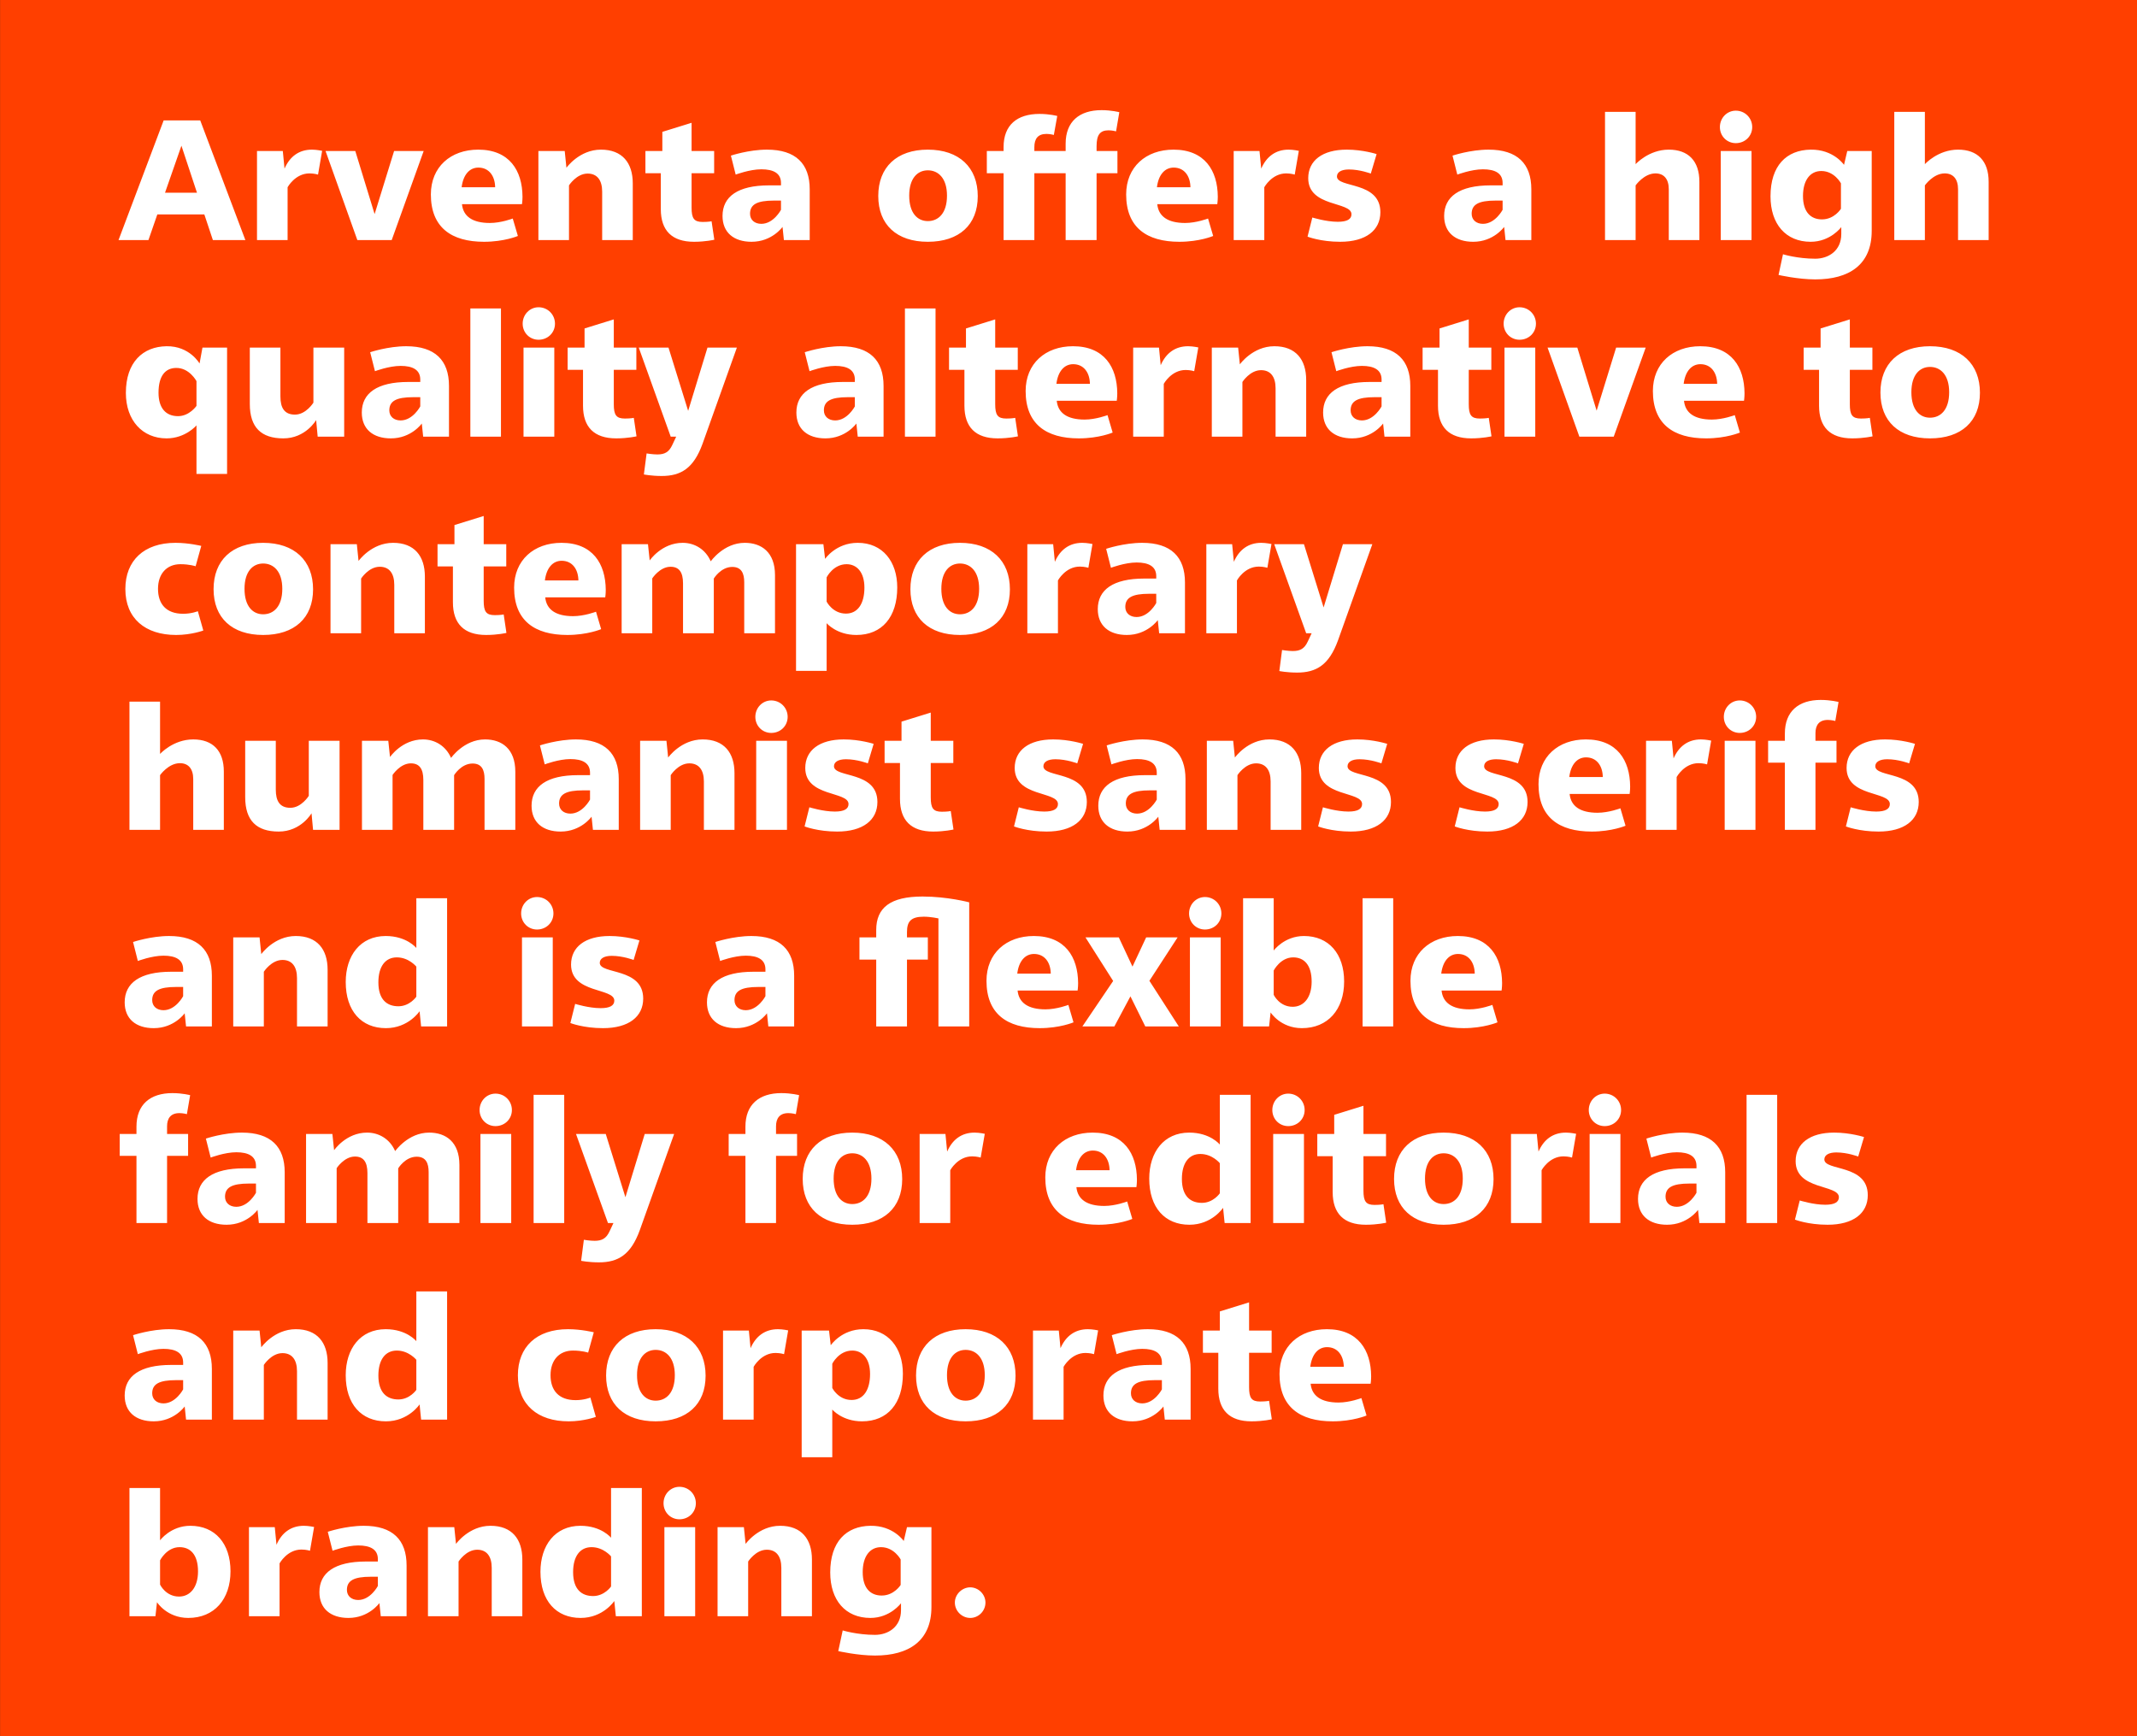 <svg viewBox="0 0 400 325" xmlns="http://www.w3.org/2000/svg" fill-rule="evenodd" clip-rule="evenodd" stroke-linejoin="round" stroke-miterlimit="2"><rect x="0" y="0" width="400" height="325" fill="#333333" stroke="none"/><path fill="#ff3f00" d="M.014 0H400v324.974H.014z"/><g fill="#fff"><path d="M39.848 44.94h6.08l-8.448-22.4h-6.848l-8.448 22.4h5.6l1.664-4.8h8.8l1.6 4.8zm-8.96-8.864l3.072-8.8 2.912 8.8h-5.984zM58.376 28.011c-2.4 0-4.128 1.28-5.12 3.552l-.32-3.296h-4.832v16.672h5.728v-9.888s1.408-2.592 4.096-2.592c.896 0 1.6.224 1.6.224l.768-4.448s-1.024-.224-1.92-.224zM79.304 28.267h-5.536l-3.648 11.808-3.616-11.808h-5.568l5.952 16.672h6.432l5.984-16.672zM89.512 28.011c-5.184 0-8.864 3.264-8.864 8.384 0 6.176 3.84 8.864 9.952 8.864 3.808 0 6.336-1.088 6.336-1.088l-.96-3.264s-2.176.832-4.288.832c-3.264 0-4.992-1.248-5.216-3.52h11.232s.096-.608.096-1.408c-.032-4.864-2.432-8.8-8.288-8.8zm.032 3.36c1.984 0 3.104 1.568 3.136 3.68h-6.272c.288-2.336 1.472-3.68 3.136-3.68zM112.488 28.011c-4.064 0-6.464 3.392-6.464 3.392l-.32-3.136h-4.928v16.672h5.728v-10.24s1.408-2.208 3.488-2.208c1.792 0 2.72 1.248 2.72 3.392v9.056h5.728v-10.624c0-3.808-1.952-6.304-5.952-6.304zM129.448 22.987l-5.472 1.696v3.584h-3.168v4.16h2.88v6.72c0 4 2.08 6.112 6.208 6.112 2.208 0 3.808-.384 3.808-.384l-.512-3.456s-.544.128-1.664.128c-1.632 0-2.08-.672-2.08-2.688v-6.432h4.224v-4.16h-4.224v-5.28zM143.56 28.011c-3.424 0-6.752 1.12-6.752 1.12l.896 3.552s2.624-.992 4.8-.992c2.272 0 3.68.736 3.68 2.56v.448h-2.24c-5.856 0-8.704 2.112-8.704 5.728 0 3.072 2.08 4.832 5.44 4.832 3.84 0 5.792-2.784 5.792-2.784l.256 2.464h4.832v-9.504c0-4.8-2.624-7.424-8-7.424zm2.624 9.536v1.728s-1.376 2.624-3.68 2.624c-1.248 0-2.112-.736-2.112-1.888 0-1.728 1.28-2.464 4.48-2.464h1.312zM173.672 28.011c-5.824 0-9.28 3.296-9.28 8.672 0 5.376 3.456 8.576 9.28 8.576 5.856 0 9.344-3.168 9.344-8.544s-3.488-8.704-9.344-8.704zm0 3.872c1.952 0 3.584 1.472 3.584 4.736 0 3.328-1.632 4.768-3.584 4.768-1.92 0-3.488-1.472-3.488-4.768 0-3.264 1.568-4.736 3.488-4.736zM205.256 27.371c0-2.08.608-2.976 2.24-2.976.704 0 1.408.192 1.408.192l.608-3.584s-1.44-.384-3.328-.384c-4.16 0-6.72 2.144-6.72 6.272v1.376h-5.856v-.704c0-1.568.64-2.496 2.272-2.496.704 0 1.376.192 1.376.192l.64-3.552s-1.44-.384-3.328-.384c-4.192 0-6.72 2.08-6.72 6.208v.736h-3.136v4.16h3.136v12.512h5.76v-12.512h5.856v12.512h5.792v-12.512h3.904v-4.16h-3.904v-.896zM219.656 28.011c-5.184 0-8.864 3.264-8.864 8.384 0 6.176 3.84 8.864 9.952 8.864 3.808 0 6.336-1.088 6.336-1.088l-.96-3.264s-2.176.832-4.288.832c-3.264 0-4.992-1.248-5.216-3.52h11.232s.096-.608.096-1.408c-.032-4.864-2.432-8.8-8.288-8.8zm.032 3.36c1.984 0 3.104 1.568 3.136 3.68h-6.272c.288-2.336 1.472-3.68 3.136-3.68zM241.192 28.011c-2.4 0-4.128 1.28-5.12 3.552l-.32-3.296h-4.832v16.672h5.728v-9.888s1.408-2.592 4.096-2.592c.896 0 1.6.224 1.6.224l.768-4.448s-1.024-.224-1.92-.224zM252.072 28.011c-4.544 0-7.2 2.048-7.2 5.344 0 5.472 8.096 4.32 8.096 6.752 0 .928-.832 1.408-2.56 1.408-2.208 0-4.768-.8-4.768-.8l-.896 3.584s2.432.96 6.112.96c4.8 0 7.52-2.144 7.52-5.536 0-5.856-8.128-4.48-8.128-6.688 0-.8.8-1.312 2.24-1.312 2.08 0 4.096.768 4.096.768l1.088-3.648s-2.528-.832-5.6-.832zM278.632 28.011c-3.424 0-6.752 1.12-6.752 1.12l.896 3.552s2.624-.992 4.8-.992c2.272 0 3.68.736 3.68 2.56v.448h-2.24c-5.856 0-8.704 2.112-8.704 5.728 0 3.072 2.08 4.832 5.44 4.832 3.84 0 5.792-2.784 5.792-2.784l.256 2.464h4.832v-9.504c0-4.8-2.624-7.424-8-7.424zm2.624 9.536v1.728s-1.376 2.624-3.68 2.624c-1.248 0-2.112-.736-2.112-1.888 0-1.728 1.28-2.464 4.48-2.464h1.312zM306.152 20.939h-5.728v24h5.728v-10.24s1.568-2.24 3.712-2.24c1.568 0 2.496 1.024 2.496 2.976v9.504h5.728v-10.912c0-3.872-2.048-6.016-5.728-6.016-3.776 0-6.208 2.72-6.208 2.72v-9.792zM324.904 20.715c-1.664 0-2.976 1.376-2.976 3.072 0 1.696 1.312 3.008 2.976 3.008 1.728 0 3.072-1.312 3.072-3.008s-1.344-3.072-3.072-3.072zm2.944 7.552h-5.76v16.672h5.76v-16.672zM338.92 28.011c-4.544.064-7.52 3.008-7.52 8.736 0 5.184 2.848 8.512 7.52 8.512 3.712 0 5.728-2.752 5.728-2.752v1.312c0 3.136-2.432 4.608-4.864 4.608-3.36 0-6.048-.832-6.048-.832l-.832 3.872s3.616.832 6.88.832c6.304 0 10.56-2.72 10.56-9.088v-14.944h-4.576l-.608 2.592s-1.952-2.912-6.24-2.848zm1.984 4c2.464 0 3.68 2.304 3.68 2.304v4.768s-1.216 1.984-3.552 1.984c-2.08 0-3.552-1.344-3.552-4.384 0-2.944 1.344-4.672 3.424-4.672zM360.296 20.939h-5.728v24h5.728v-10.24s1.568-2.24 3.712-2.24c1.568 0 2.496 1.024 2.496 2.976v9.504h5.728v-10.912c0-3.872-2.048-6.016-5.728-6.016-3.776 0-6.208 2.72-6.208 2.72v-9.792zM31.176 64.811c-4.448.064-7.616 3.008-7.616 8.736 0 5.184 3.136 8.512 7.616 8.512 3.552 0 5.6-2.432 5.6-2.432v9.088h5.728v-23.648h-4.608l-.544 2.976s-1.856-3.296-6.176-3.232zm1.76 4.064c2.496-.064 3.84 2.464 3.84 2.464v4.64s-1.312 1.92-3.456 1.92c-2.304 0-3.648-1.536-3.648-4.384 0-3.168 1.28-4.608 3.264-4.64zM64.424 65.067h-5.76v10.304s-1.376 2.24-3.456 2.24c-1.984 0-2.72-1.28-2.72-3.392v-9.152h-5.728v10.56c0 4.384 2.144 6.432 6.272 6.432 4.192 0 6.144-3.424 6.144-3.424l.288 3.104h4.96v-16.672zM76.04 64.811c-3.424 0-6.752 1.12-6.752 1.12l.896 3.552s2.624-.992 4.8-.992c2.272 0 3.68.736 3.68 2.56v.448h-2.24c-5.856 0-8.704 2.112-8.704 5.728 0 3.072 2.08 4.832 5.44 4.832 3.84 0 5.792-2.784 5.792-2.784l.256 2.464h4.832v-9.504c0-4.8-2.624-7.424-8-7.424zm2.624 9.536v1.728s-1.376 2.624-3.68 2.624c-1.248 0-2.112-.736-2.112-1.888 0-1.728 1.28-2.464 4.48-2.464h1.312z" fill-rule="nonzero"/><path d="M88.04 57.739h5.728v24h-5.728z"/><path d="M100.808 57.516c-1.664 0-2.976 1.376-2.976 3.072 0 1.696 1.312 3.008 2.976 3.008 1.728 0 3.072-1.312 3.072-3.008s-1.344-3.072-3.072-3.072zm2.944 7.552h-5.76v16.672h5.76v-16.672zM114.888 59.787l-5.472 1.696v3.584h-3.168v4.16h2.88v6.72c0 4 2.08 6.112 6.208 6.112 2.208 0 3.808-.384 3.808-.384l-.512-3.456s-.544.128-1.664.128c-1.632 0-2.08-.672-2.08-2.688v-6.432h4.224v-4.16h-4.224v-5.28zM137.928 65.067h-5.504l-3.616 11.84-3.68-11.84h-5.568l5.984 16.672h1.024l-.736 1.568c-.608 1.312-1.408 1.76-2.784 1.76-.864 0-2.016-.192-2.016-.192l-.512 3.936s1.408.288 3.328.288c3.616 0 5.984-1.44 7.648-6.016l6.432-18.016zM157.384 64.811c-3.424 0-6.752 1.12-6.752 1.12l.896 3.552s2.624-.992 4.8-.992c2.272 0 3.68.736 3.68 2.56v.448h-2.24c-5.856 0-8.704 2.112-8.704 5.728 0 3.072 2.08 4.832 5.44 4.832 3.84 0 5.792-2.784 5.792-2.784l.256 2.464h4.832v-9.504c0-4.8-2.624-7.424-8-7.424zm2.624 9.536v1.728s-1.376 2.624-3.68 2.624c-1.248 0-2.112-.736-2.112-1.888 0-1.728 1.28-2.464 4.48-2.464h1.312z" fill-rule="nonzero"/><path d="M169.384 57.739h5.728v24h-5.728z"/><path d="M186.28 59.787l-5.472 1.696v3.584h-3.168v4.16h2.88v6.72c0 4 2.08 6.112 6.208 6.112 2.208 0 3.808-.384 3.808-.384l-.512-3.456s-.544.128-1.664.128c-1.632 0-2.08-.672-2.08-2.688v-6.432h4.224v-4.16h-4.224v-5.28zM200.84 64.811c-5.184 0-8.864 3.264-8.864 8.384 0 6.176 3.84 8.864 9.952 8.864 3.808 0 6.336-1.088 6.336-1.088l-.96-3.264s-2.176.832-4.288.832c-3.264 0-4.992-1.248-5.216-3.52h11.232s.096-.608.096-1.408c-.032-4.864-2.432-8.8-8.288-8.8zm.032 3.36c1.984 0 3.104 1.568 3.136 3.68h-6.272c.288-2.336 1.472-3.68 3.136-3.68zM222.376 64.811c-2.4 0-4.128 1.28-5.12 3.552l-.32-3.296h-4.832v16.672h5.728v-9.888s1.408-2.592 4.096-2.592c.896 0 1.6.224 1.6.224l.768-4.448s-1.024-.224-1.92-.224zM238.536 64.811c-4.064 0-6.464 3.392-6.464 3.392l-.32-3.136h-4.928v16.672h5.728v-10.24s1.408-2.208 3.488-2.208c1.792 0 2.72 1.248 2.72 3.392v9.056h5.728v-10.624c0-3.808-1.952-6.304-5.952-6.304zM255.976 64.811c-3.424 0-6.752 1.12-6.752 1.12l.896 3.552s2.624-.992 4.8-.992c2.272 0 3.68.736 3.68 2.56v.448h-2.24c-5.856 0-8.704 2.112-8.704 5.728 0 3.072 2.08 4.832 5.44 4.832 3.84 0 5.792-2.784 5.792-2.784l.256 2.464h4.832v-9.504c0-4.8-2.624-7.424-8-7.424zm2.624 9.536v1.728s-1.376 2.624-3.68 2.624c-1.248 0-2.112-.736-2.112-1.888 0-1.728 1.28-2.464 4.48-2.464h1.312zM274.92 59.787l-5.472 1.696v3.584h-3.168v4.16h2.88v6.72c0 4 2.08 6.112 6.208 6.112 2.208 0 3.808-.384 3.808-.384l-.512-3.456s-.544.128-1.664.128c-1.632 0-2.08-.672-2.08-2.688v-6.432h4.224v-4.16h-4.224v-5.28zM284.424 57.516c-1.664 0-2.976 1.376-2.976 3.072 0 1.696 1.312 3.008 2.976 3.008 1.728 0 3.072-1.312 3.072-3.008s-1.344-3.072-3.072-3.072zm2.944 7.552h-5.76v16.672h5.76v-16.672zM308.04 65.067h-5.536l-3.648 11.808-3.616-11.808h-5.568l5.952 16.672h6.432l5.984-16.672zM318.248 64.811c-5.184 0-8.864 3.264-8.864 8.384 0 6.176 3.84 8.864 9.952 8.864 3.808 0 6.336-1.088 6.336-1.088l-.96-3.264s-2.176.832-4.288.832c-3.264 0-4.992-1.248-5.216-3.52h11.232s.096-.608.096-1.408c-.032-4.864-2.432-8.8-8.288-8.8zm.032 3.36c1.984 0 3.104 1.568 3.136 3.68h-6.272c.288-2.336 1.472-3.68 3.136-3.68zM346.248 59.787l-5.472 1.696v3.584h-3.168v4.16h2.88v6.72c0 4 2.08 6.112 6.208 6.112 2.208 0 3.808-.384 3.808-.384l-.512-3.456s-.544.128-1.664.128c-1.632 0-2.08-.672-2.08-2.688v-6.432h4.224v-4.16h-4.224v-5.28zM361.256 64.811c-5.824 0-9.28 3.296-9.28 8.672 0 5.376 3.456 8.576 9.28 8.576 5.856 0 9.344-3.168 9.344-8.544s-3.488-8.704-9.344-8.704zm0 3.872c1.952 0 3.584 1.472 3.584 4.736 0 3.328-1.632 4.768-3.584 4.768-1.92 0-3.488-1.472-3.488-4.768 0-3.264 1.568-4.736 3.488-4.736zM32.84 101.611c-5.888 0-9.376 3.328-9.376 8.64 0 5.504 3.712 8.608 9.504 8.608 2.848 0 5.088-.832 5.088-.832l-1.024-3.616s-1.152.48-2.752.48c-3.2 0-4.704-1.856-4.704-4.672 0-2.848 1.664-4.608 4.192-4.608 1.728 0 2.848.384 2.848.384l1.056-3.808s-2.336-.576-4.832-.576zM49.256 101.611c-5.824 0-9.28 3.296-9.28 8.672 0 5.376 3.456 8.576 9.28 8.576 5.856 0 9.344-3.168 9.344-8.544s-3.488-8.704-9.344-8.704zm0 3.872c1.952 0 3.584 1.472 3.584 4.736 0 3.328-1.632 4.768-3.584 4.768-1.92 0-3.488-1.472-3.488-4.768 0-3.264 1.568-4.736 3.488-4.736zM73.576 101.611c-4.064 0-6.464 3.392-6.464 3.392l-.32-3.136h-4.928v16.672h5.728v-10.24s1.408-2.208 3.488-2.208c1.792 0 2.72 1.248 2.72 3.392v9.056h5.728v-10.624c0-3.808-1.952-6.304-5.952-6.304zM90.536 96.587l-5.472 1.696v3.584h-3.168v4.16h2.88v6.72c0 4 2.08 6.112 6.208 6.112 2.208 0 3.808-.384 3.808-.384l-.512-3.456s-.544.128-1.664.128c-1.632 0-2.08-.672-2.08-2.688v-6.432h4.224v-4.16h-4.224v-5.28zM105.096 101.611c-5.184 0-8.864 3.264-8.864 8.384 0 6.176 3.84 8.864 9.952 8.864 3.808 0 6.336-1.088 6.336-1.088l-.96-3.264s-2.176.832-4.288.832c-3.264 0-4.992-1.248-5.216-3.52h11.232s.096-.608.096-1.408c-.032-4.864-2.432-8.8-8.288-8.8zm.032 3.36c1.984 0 3.104 1.568 3.136 3.68h-6.272c.288-2.336 1.472-3.68 3.136-3.68zM139.4 101.611c-3.968 0-6.368 3.488-6.368 3.456-.96-2.208-2.976-3.456-5.248-3.456-3.936 0-6.176 3.296-6.176 3.296l-.32-3.04h-4.928v16.672h5.728v-10.272s1.408-2.176 3.424-2.176c1.6 0 2.336 1.024 2.336 3.104v9.344h5.76v-10.24s1.312-2.176 3.456-2.176c1.728 0 2.24 1.216 2.24 2.88v9.536h5.76v-10.88c0-4.288-2.528-6.048-5.664-6.048zM160.552 101.611c-4.096 0-6.112 3.008-6.112 3.008l-.32-2.752h-5.12v23.712h5.728v-8.928s1.856 2.208 5.568 2.208c4.8 0 7.648-3.36 7.648-8.896 0-4.864-2.752-8.352-7.392-8.352zm-2.08 4c1.856 0 3.328 1.44 3.328 4.384 0 3.008-1.248 4.864-3.456 4.864-2.496 0-3.616-2.24-3.616-2.24v-4.544s1.216-2.464 3.744-2.464zM179.688 101.611c-5.824 0-9.28 3.296-9.28 8.672 0 5.376 3.456 8.576 9.28 8.576 5.856 0 9.344-3.168 9.344-8.544s-3.488-8.704-9.344-8.704zm0 3.872c1.952 0 3.584 1.472 3.584 4.736 0 3.328-1.632 4.768-3.584 4.768-1.92 0-3.488-1.472-3.488-4.768 0-3.264 1.568-4.736 3.488-4.736zM202.568 101.611c-2.4 0-4.128 1.28-5.12 3.552l-.32-3.296h-4.832v16.672h5.728v-9.888s1.408-2.592 4.096-2.592c.896 0 1.6.224 1.6.224l.768-4.448s-1.024-.224-1.92-.224zM213.8 101.611c-3.424 0-6.752 1.12-6.752 1.12l.896 3.552s2.624-.992 4.8-.992c2.272 0 3.68.736 3.68 2.56v.448h-2.24c-5.856 0-8.704 2.112-8.704 5.728 0 3.072 2.08 4.832 5.44 4.832 3.84 0 5.792-2.784 5.792-2.784l.256 2.464h4.832v-9.504c0-4.8-2.624-7.424-8-7.424zm2.624 9.536v1.728s-1.376 2.624-3.68 2.624c-1.248 0-2.112-.736-2.112-1.888 0-1.728 1.28-2.464 4.48-2.464h1.312zM236.072 101.611c-2.4 0-4.128 1.28-5.12 3.552l-.32-3.296h-4.832v16.672h5.728v-9.888s1.408-2.592 4.096-2.592c.896 0 1.6.224 1.6.224l.768-4.448s-1.024-.224-1.92-.224zM256.872 101.867h-5.504l-3.616 11.84-3.68-11.84h-5.568l5.984 16.672h1.024l-.736 1.568c-.608 1.312-1.408 1.76-2.784 1.76-.864 0-2.016-.192-2.016-.192l-.512 3.936s1.408.288 3.328.288c3.616 0 5.984-1.44 7.648-6.016l6.432-18.016zM29.96 131.339h-5.728v24h5.728v-10.24s1.568-2.24 3.712-2.24c1.568 0 2.496 1.024 2.496 2.976v9.504h5.728v-10.912c0-3.872-2.048-6.016-5.728-6.016-3.776 0-6.208 2.72-6.208 2.72v-9.792zM63.56 138.667h-5.76v10.304s-1.376 2.24-3.456 2.24c-1.984 0-2.72-1.28-2.72-3.392v-9.152h-5.728v10.56c0 4.384 2.144 6.432 6.272 6.432 4.192 0 6.144-3.424 6.144-3.424l.288 3.104h4.96v-16.672zM90.792 138.411c-3.968 0-6.368 3.488-6.368 3.456-.96-2.208-2.976-3.456-5.248-3.456-3.936 0-6.176 3.296-6.176 3.296l-.32-3.04h-4.928v16.672h5.728v-10.272s1.408-2.176 3.424-2.176c1.6 0 2.336 1.024 2.336 3.104v9.344h5.76v-10.24s1.312-2.176 3.456-2.176c1.728 0 2.24 1.216 2.24 2.88v9.536h5.76v-10.88c0-4.288-2.528-6.048-5.664-6.048zM107.816 138.411c-3.424 0-6.752 1.12-6.752 1.12l.896 3.552s2.624-.992 4.8-.992c2.272 0 3.68.736 3.68 2.56v.448h-2.24c-5.856 0-8.704 2.112-8.704 5.728 0 3.072 2.08 4.832 5.44 4.832 3.84 0 5.792-2.784 5.792-2.784l.256 2.464h4.832v-9.504c0-4.8-2.624-7.424-8-7.424zm2.624 9.536v1.728s-1.376 2.624-3.68 2.624c-1.248 0-2.112-.736-2.112-1.888 0-1.728 1.28-2.464 4.48-2.464h1.312zM131.528 138.411c-4.064 0-6.464 3.392-6.464 3.392l-.32-3.136h-4.928v16.672h5.728v-10.24s1.408-2.208 3.488-2.208c1.792 0 2.72 1.248 2.72 3.392v9.056h5.728v-10.624c0-3.808-1.952-6.304-5.952-6.304zM144.36 131.115c-1.664 0-2.976 1.376-2.976 3.072 0 1.696 1.312 3.008 2.976 3.008 1.728 0 3.072-1.312 3.072-3.008s-1.344-3.072-3.072-3.072zm2.944 7.552h-5.76v16.672h5.76v-16.672zM157.928 138.411c-4.544 0-7.2 2.048-7.2 5.344 0 5.472 8.096 4.32 8.096 6.752 0 .928-.832 1.408-2.56 1.408-2.208 0-4.768-.8-4.768-.8l-.896 3.584s2.432.96 6.112.96c4.8 0 7.52-2.144 7.52-5.536 0-5.856-8.128-4.48-8.128-6.688 0-.8.8-1.312 2.24-1.312 2.08 0 4.096.768 4.096.768l1.088-3.648s-2.528-.832-5.6-.832zM174.216 133.387l-5.472 1.696v3.584h-3.168v4.16h2.88v6.72c0 4 2.08 6.112 6.208 6.112 2.208 0 3.808-.384 3.808-.384l-.512-3.456s-.544.128-1.664.128c-1.632 0-2.08-.672-2.08-2.688v-6.432h4.224v-4.16h-4.224v-5.28zM197.128 138.411c-4.544 0-7.2 2.048-7.2 5.344 0 5.472 8.096 4.32 8.096 6.752 0 .928-.832 1.408-2.56 1.408-2.208 0-4.768-.8-4.768-.8l-.896 3.584s2.432.96 6.112.96c4.8 0 7.52-2.144 7.52-5.536 0-5.856-8.128-4.48-8.128-6.688 0-.8.8-1.312 2.24-1.312 2.08 0 4.096.768 4.096.768l1.088-3.648s-2.528-.832-5.6-.832zM213.896 138.411c-3.424 0-6.752 1.12-6.752 1.12l.896 3.552s2.624-.992 4.8-.992c2.272 0 3.68.736 3.68 2.56v.448h-2.24c-5.856 0-8.704 2.112-8.704 5.728 0 3.072 2.08 4.832 5.44 4.832 3.84 0 5.792-2.784 5.792-2.784l.256 2.464h4.832v-9.504c0-4.8-2.624-7.424-8-7.424zm2.624 9.536v1.728s-1.376 2.624-3.68 2.624c-1.248 0-2.112-.736-2.112-1.888 0-1.728 1.28-2.464 4.48-2.464h1.312zM237.608 138.411c-4.064 0-6.464 3.392-6.464 3.392l-.32-3.136h-4.928v16.672h5.728v-10.24s1.408-2.208 3.488-2.208c1.792 0 2.72 1.248 2.72 3.392v9.056h5.728v-10.624c0-3.808-1.952-6.304-5.952-6.304zM254.056 138.411c-4.544 0-7.2 2.048-7.2 5.344 0 5.472 8.096 4.32 8.096 6.752 0 .928-.832 1.408-2.56 1.408-2.208 0-4.768-.8-4.768-.8l-.896 3.584s2.432.96 6.112.96c4.8 0 7.52-2.144 7.52-5.536 0-5.856-8.128-4.48-8.128-6.688 0-.8.8-1.312 2.24-1.312 2.08 0 4.096.768 4.096.768l1.088-3.648s-2.528-.832-5.6-.832zM279.624 138.411c-4.544 0-7.2 2.048-7.2 5.344 0 5.472 8.096 4.32 8.096 6.752 0 .928-.832 1.408-2.56 1.408-2.208 0-4.768-.8-4.768-.8l-.896 3.584s2.432.96 6.112.96c4.8 0 7.52-2.144 7.52-5.536 0-5.856-8.128-4.48-8.128-6.688 0-.8.8-1.312 2.24-1.312 2.08 0 4.096.768 4.096.768l1.088-3.648s-2.528-.832-5.6-.832zM296.84 138.411c-5.184 0-8.864 3.264-8.864 8.384 0 6.176 3.84 8.864 9.952 8.864 3.808 0 6.336-1.088 6.336-1.088l-.96-3.264s-2.176.832-4.288.832c-3.264 0-4.992-1.248-5.216-3.52h11.232s.096-.608.096-1.408c-.032-4.864-2.432-8.8-8.288-8.8zm.032 3.36c1.984 0 3.104 1.568 3.136 3.68h-6.272c.288-2.336 1.472-3.68 3.136-3.68zM318.376 138.411c-2.4 0-4.128 1.28-5.12 3.552l-.32-3.296h-4.832v16.672h5.728v-9.888s1.408-2.592 4.096-2.592c.896 0 1.6.224 1.6.224l.768-4.448s-1.024-.224-1.92-.224zM325.64 131.115c-1.664 0-2.976 1.376-2.976 3.072 0 1.696 1.312 3.008 2.976 3.008 1.728 0 3.072-1.312 3.072-3.008s-1.344-3.072-3.072-3.072zm2.944 7.552h-5.76v16.672h5.76v-16.672zM340.808 131.019c-4.16 0-6.72 2.144-6.72 6.272v1.376h-3.136v4.096h3.136v12.576h5.728v-12.576h3.936v-4.096h-3.936v-1.44c0-1.472.672-2.464 2.304-2.464.704 0 1.408.192 1.408.192l.608-3.552s-1.44-.384-3.328-.384zM352.84 138.411c-4.544 0-7.2 2.048-7.2 5.344 0 5.472 8.096 4.32 8.096 6.752 0 .928-.832 1.408-2.56 1.408-2.208 0-4.768-.8-4.768-.8l-.896 3.584s2.432.96 6.112.96c4.8 0 7.52-2.144 7.52-5.536 0-5.856-8.128-4.48-8.128-6.688 0-.8.8-1.312 2.24-1.312 2.08 0 4.096.768 4.096.768l1.088-3.648s-2.528-.832-5.6-.832zM31.656 175.211c-3.424 0-6.752 1.12-6.752 1.12l.896 3.552s2.624-.992 4.8-.992c2.272 0 3.68.736 3.68 2.56v.448h-2.24c-5.856 0-8.704 2.112-8.704 5.728 0 3.072 2.08 4.832 5.44 4.832 3.84 0 5.792-2.784 5.792-2.784l.256 2.464h4.832v-9.504c0-4.8-2.624-7.424-8-7.424zm2.624 9.536v1.728s-1.376 2.624-3.68 2.624c-1.248 0-2.112-.736-2.112-1.888 0-1.728 1.28-2.464 4.48-2.464h1.312zM55.368 175.211c-4.064 0-6.464 3.392-6.464 3.392l-.32-3.136h-4.928v16.672h5.728v-10.24s1.408-2.208 3.488-2.208c1.792 0 2.72 1.248 2.72 3.392v9.056h5.728v-10.624c0-3.808-1.952-6.304-5.952-6.304zM83.688 168.139h-5.76v9.312s-1.792-2.24-5.728-2.24c-4.768 0-7.488 3.68-7.488 8.608 0 5.44 2.944 8.64 7.52 8.64 4.224 0 6.304-3.168 6.304-3.168l.288 2.848h4.864v-24zm-9.408 11.072c2.24 0 3.648 1.728 3.648 1.728v5.632s-1.216 1.792-3.36 1.792c-2.08 0-3.744-1.184-3.744-4.48 0-2.944 1.28-4.672 3.456-4.672zM100.52 167.915c-1.664 0-2.976 1.376-2.976 3.072 0 1.696 1.312 3.008 2.976 3.008 1.728 0 3.072-1.312 3.072-3.008s-1.344-3.072-3.072-3.072zm2.944 7.552h-5.76v16.672h5.76v-16.672zM114.088 175.211c-4.544 0-7.2 2.048-7.2 5.344 0 5.472 8.096 4.32 8.096 6.752 0 .928-.832 1.408-2.56 1.408-2.208 0-4.768-.8-4.768-.8l-.896 3.584s2.432.96 6.112.96c4.8 0 7.52-2.144 7.52-5.536 0-5.856-8.128-4.48-8.128-6.688 0-.8.8-1.312 2.24-1.312 2.08 0 4.096.768 4.096.768l1.088-3.648s-2.528-.832-5.6-.832zM140.648 175.211c-3.424 0-6.752 1.12-6.752 1.12l.896 3.552s2.624-.992 4.8-.992c2.272 0 3.68.736 3.68 2.56v.448h-2.24c-5.856 0-8.704 2.112-8.704 5.728 0 3.072 2.08 4.832 5.44 4.832 3.84 0 5.792-2.784 5.792-2.784l.256 2.464h4.832v-9.504c0-4.8-2.624-7.424-8-7.424zm2.624 9.536v1.728s-1.376 2.624-3.68 2.624c-1.248 0-2.112-.736-2.112-1.888 0-1.728 1.28-2.464 4.48-2.464h1.312zM172.68 167.819c-6.016 0-8.672 2.08-8.672 6.272v1.376h-3.136v4.16h3.136v12.512h5.76v-12.512h3.904v-4.16h-3.904v-.992c0-1.984.736-2.88 3.136-2.88 1.344 0 2.752.32 2.752.32v20.224h5.76v-23.232s-4.064-1.088-8.736-1.088zM193.512 175.211c-5.184 0-8.864 3.264-8.864 8.384 0 6.176 3.84 8.864 9.952 8.864 3.808 0 6.336-1.088 6.336-1.088l-.96-3.264s-2.176.832-4.288.832c-3.264 0-4.992-1.248-5.216-3.52h11.232s.096-.608.096-1.408c-.032-4.864-2.432-8.8-8.288-8.8zm.032 3.36c1.984 0 3.104 1.568 3.136 3.68h-6.272c.288-2.336 1.472-3.68 3.136-3.68zM220.424 175.467h-5.888l-2.56 5.472-2.56-5.472h-6.24l5.184 8.16-5.76 8.512h5.984l3.008-5.632 2.784 5.632h6.272l-5.504-8.544 5.28-8.128zM225.544 167.915c-1.664 0-2.976 1.376-2.976 3.072 0 1.696 1.312 3.008 2.976 3.008 1.728 0 3.072-1.312 3.072-3.008s-1.344-3.072-3.072-3.072zm2.944 7.552h-5.76v16.672h5.76v-16.672zM238.408 168.139h-5.728v24h4.864l.288-2.624s1.856 2.944 5.856 2.944c4.864 0 7.904-3.488 7.904-8.736 0-5.184-2.88-8.512-7.52-8.512-3.68 0-5.664 2.72-5.664 2.72v-9.792zm3.648 11.072c1.984 0 3.456 1.344 3.456 4.544 0 2.976-1.472 4.704-3.552 4.704-2.496 0-3.552-2.24-3.552-2.24v-4.544s1.248-2.464 3.648-2.464z" fill-rule="nonzero"/><path d="M255.048 168.139h5.728v24h-5.728z"/><path d="M272.872 175.211c-5.184 0-8.864 3.264-8.864 8.384 0 6.176 3.84 8.864 9.952 8.864 3.808 0 6.336-1.088 6.336-1.088l-.96-3.264s-2.176.832-4.288.832c-3.264 0-4.992-1.248-5.216-3.52h11.232s.096-.608.096-1.408c-.032-4.864-2.432-8.8-8.288-8.8zm.032 3.36c1.984 0 3.104 1.568 3.136 3.68h-6.272c.288-2.336 1.472-3.68 3.136-3.68zM32.264 204.619c-4.16 0-6.72 2.144-6.72 6.272v1.376h-3.136v4.096h3.136v12.576h5.728v-12.576h3.936v-4.096h-3.936v-1.44c0-1.472.672-2.464 2.304-2.464.704 0 1.408.192 1.408.192l.608-3.552s-1.44-.384-3.328-.384zM45.288 212.011c-3.424 0-6.752 1.12-6.752 1.12l.896 3.552s2.624-.992 4.8-.992c2.272 0 3.68.736 3.68 2.56v.448h-2.24c-5.856 0-8.704 2.112-8.704 5.728 0 3.072 2.08 4.832 5.44 4.832 3.84 0 5.792-2.784 5.792-2.784l.256 2.464h4.832v-9.504c0-4.8-2.624-7.424-8-7.424zm2.624 9.536v1.728s-1.376 2.624-3.68 2.624c-1.248 0-2.112-.736-2.112-1.888 0-1.728 1.28-2.464 4.48-2.464h1.312zM80.328 212.011c-3.968 0-6.368 3.488-6.368 3.456-.96-2.208-2.976-3.456-5.248-3.456-3.936 0-6.176 3.296-6.176 3.296l-.32-3.04h-4.928v16.672h5.728v-10.272s1.408-2.176 3.424-2.176c1.6 0 2.336 1.024 2.336 3.104v9.344h5.76v-10.24s1.312-2.176 3.456-2.176c1.728 0 2.24 1.216 2.24 2.88v9.536h5.76v-10.88c0-4.288-2.528-6.048-5.664-6.048zM92.744 204.715c-1.664 0-2.976 1.376-2.976 3.072 0 1.696 1.312 3.008 2.976 3.008 1.728 0 3.072-1.312 3.072-3.008s-1.344-3.072-3.072-3.072zm2.944 7.552h-5.76v16.672h5.76v-16.672z" fill-rule="nonzero"/><path d="M99.88 204.939h5.728v24h-5.728z"/><path d="M126.184 212.267h-5.504l-3.616 11.84-3.68-11.84h-5.568l5.984 16.672h1.024l-.736 1.568c-.608 1.312-1.408 1.76-2.784 1.76-.864 0-2.016-.192-2.016-.192l-.512 3.936s1.408.288 3.328.288c3.616 0 5.984-1.44 7.648-6.016l6.432-18.016zM146.248 204.619c-4.16 0-6.72 2.144-6.72 6.272v1.376h-3.136v4.096h3.136v12.576h5.728v-12.576h3.936v-4.096h-3.936v-1.44c0-1.472.672-2.464 2.304-2.464.704 0 1.408.192 1.408.192l.608-3.552s-1.44-.384-3.328-.384zM159.528 212.011c-5.824 0-9.28 3.296-9.28 8.672 0 5.376 3.456 8.576 9.28 8.576 5.856 0 9.344-3.168 9.344-8.544s-3.488-8.704-9.344-8.704zm0 3.872c1.952 0 3.584 1.472 3.584 4.736 0 3.328-1.632 4.768-3.584 4.768-1.92 0-3.488-1.472-3.488-4.768 0-3.264 1.568-4.736 3.488-4.736zM182.408 212.011c-2.4 0-4.128 1.28-5.12 3.552l-.32-3.296h-4.832v16.672h5.728v-9.888s1.408-2.592 4.096-2.592c.896 0 1.6.224 1.6.224l.768-4.448s-1.024-.224-1.92-.224zM204.52 212.011c-5.184 0-8.864 3.264-8.864 8.384 0 6.176 3.84 8.864 9.952 8.864 3.808 0 6.336-1.088 6.336-1.088l-.96-3.264s-2.176.832-4.288.832c-3.264 0-4.992-1.248-5.216-3.52h11.232s.096-.608.096-1.408c-.032-4.864-2.432-8.8-8.288-8.8zm.032 3.36c1.984 0 3.104 1.568 3.136 3.68h-6.272c.288-2.336 1.472-3.68 3.136-3.68zM234.088 204.939h-5.76v9.312s-1.792-2.24-5.728-2.24c-4.768 0-7.488 3.68-7.488 8.608 0 5.44 2.944 8.64 7.52 8.64 4.224 0 6.304-3.168 6.304-3.168l.288 2.848h4.864v-24zm-9.408 11.072c2.24 0 3.648 1.728 3.648 1.728v5.632s-1.216 1.792-3.36 1.792c-2.08 0-3.744-1.184-3.744-4.48 0-2.944 1.28-4.672 3.456-4.672zM241.128 204.715c-1.664 0-2.976 1.376-2.976 3.072 0 1.696 1.312 3.008 2.976 3.008 1.728 0 3.072-1.312 3.072-3.008s-1.344-3.072-3.072-3.072zm2.944 7.552h-5.76v16.672h5.76v-16.672zM255.208 206.987l-5.472 1.696v3.584h-3.168v4.16h2.88v6.72c0 4 2.08 6.112 6.208 6.112 2.208 0 3.808-.384 3.808-.384l-.512-3.456s-.544.128-1.664.128c-1.632 0-2.08-.672-2.08-2.688v-6.432h4.224v-4.16h-4.224v-5.28zM270.216 212.011c-5.824 0-9.28 3.296-9.28 8.672 0 5.376 3.456 8.576 9.28 8.576 5.856 0 9.344-3.168 9.344-8.544s-3.488-8.704-9.344-8.704zm0 3.872c1.952 0 3.584 1.472 3.584 4.736 0 3.328-1.632 4.768-3.584 4.768-1.92 0-3.488-1.472-3.488-4.768 0-3.264 1.568-4.736 3.488-4.736zM293.096 212.011c-2.4 0-4.128 1.28-5.12 3.552l-.32-3.296h-4.832v16.672h5.728v-9.888s1.408-2.592 4.096-2.592c.896 0 1.6.224 1.6.224l.768-4.448s-1.024-.224-1.92-.224zM300.36 204.715c-1.664 0-2.976 1.376-2.976 3.072 0 1.696 1.312 3.008 2.976 3.008 1.728 0 3.072-1.312 3.072-3.008s-1.344-3.072-3.072-3.072zm2.944 7.552h-5.76v16.672h5.76v-16.672zM314.92 212.011c-3.424 0-6.752 1.12-6.752 1.12l.896 3.552s2.624-.992 4.8-.992c2.272 0 3.68.736 3.68 2.56v.448h-2.24c-5.856 0-8.704 2.112-8.704 5.728 0 3.072 2.08 4.832 5.44 4.832 3.84 0 5.792-2.784 5.792-2.784l.256 2.464h4.832v-9.504c0-4.8-2.624-7.424-8-7.424zm2.624 9.536v1.728s-1.376 2.624-3.68 2.624c-1.248 0-2.112-.736-2.112-1.888 0-1.728 1.28-2.464 4.48-2.464h1.312z" fill-rule="nonzero"/><path d="M326.92 204.939h5.728v24h-5.728z"/><path d="M343.304 212.011c-4.544 0-7.2 2.048-7.2 5.344 0 5.472 8.096 4.32 8.096 6.752 0 .928-.832 1.408-2.56 1.408-2.208 0-4.768-.8-4.768-.8l-.896 3.584s2.432.96 6.112.96c4.8 0 7.52-2.144 7.52-5.536 0-5.856-8.128-4.48-8.128-6.688 0-.8.8-1.312 2.24-1.312 2.08 0 4.096.768 4.096.768l1.088-3.648s-2.528-.832-5.6-.832zM31.656 248.811c-3.424 0-6.752 1.12-6.752 1.12l.896 3.552s2.624-.992 4.8-.992c2.272 0 3.68.736 3.68 2.56v.448h-2.24c-5.856 0-8.704 2.112-8.704 5.728 0 3.072 2.08 4.832 5.44 4.832 3.84 0 5.792-2.784 5.792-2.784l.256 2.464h4.832v-9.504c0-4.8-2.624-7.424-8-7.424zm2.624 9.536v1.728s-1.376 2.624-3.68 2.624c-1.248 0-2.112-.736-2.112-1.888 0-1.728 1.28-2.464 4.48-2.464h1.312zM55.368 248.811c-4.064 0-6.464 3.392-6.464 3.392l-.32-3.136h-4.928v16.672h5.728v-10.24s1.408-2.208 3.488-2.208c1.792 0 2.72 1.248 2.72 3.392v9.056h5.728v-10.624c0-3.808-1.952-6.304-5.952-6.304zM83.688 241.739h-5.76v9.312s-1.792-2.24-5.728-2.24c-4.768 0-7.488 3.68-7.488 8.608 0 5.44 2.944 8.64 7.52 8.64 4.224 0 6.304-3.168 6.304-3.168l.288 2.848h4.864v-24zm-9.408 11.072c2.24 0 3.648 1.728 3.648 1.728v5.632s-1.216 1.792-3.36 1.792c-2.08 0-3.744-1.184-3.744-4.48 0-2.944 1.28-4.672 3.456-4.672zM106.312 248.811c-5.888 0-9.376 3.328-9.376 8.64 0 5.504 3.712 8.608 9.504 8.608 2.848 0 5.088-.832 5.088-.832l-1.024-3.616s-1.152.48-2.752.48c-3.2 0-4.704-1.856-4.704-4.672 0-2.848 1.664-4.608 4.192-4.608 1.728 0 2.848.384 2.848.384l1.056-3.808s-2.336-.576-4.832-.576zM122.728 248.811c-5.824 0-9.28 3.296-9.28 8.672 0 5.376 3.456 8.576 9.28 8.576 5.856 0 9.344-3.168 9.344-8.544s-3.488-8.704-9.344-8.704zm0 3.872c1.952 0 3.584 1.472 3.584 4.736 0 3.328-1.632 4.768-3.584 4.768-1.92 0-3.488-1.472-3.488-4.768 0-3.264 1.568-4.736 3.488-4.736zM145.608 248.811c-2.4 0-4.128 1.28-5.12 3.552l-.32-3.296h-4.832v16.672h5.728v-9.888s1.408-2.592 4.096-2.592c.896 0 1.6.224 1.6.224l.768-4.448s-1.024-.224-1.92-.224zM161.608 248.811c-4.096 0-6.112 3.008-6.112 3.008l-.32-2.752h-5.12v23.712h5.728v-8.928s1.856 2.208 5.568 2.208c4.8 0 7.648-3.36 7.648-8.896 0-4.864-2.752-8.352-7.392-8.352zm-2.08 4c1.856 0 3.328 1.44 3.328 4.384 0 3.008-1.248 4.864-3.456 4.864-2.496 0-3.616-2.24-3.616-2.24v-4.544s1.216-2.464 3.744-2.464zM180.744 248.811c-5.824 0-9.28 3.296-9.28 8.672 0 5.376 3.456 8.576 9.28 8.576 5.856 0 9.344-3.168 9.344-8.544s-3.488-8.704-9.344-8.704zm0 3.872c1.952 0 3.584 1.472 3.584 4.736 0 3.328-1.632 4.768-3.584 4.768-1.92 0-3.488-1.472-3.488-4.768 0-3.264 1.568-4.736 3.488-4.736zM203.624 248.811c-2.4 0-4.128 1.28-5.12 3.552l-.32-3.296h-4.832v16.672h5.728v-9.888s1.408-2.592 4.096-2.592c.896 0 1.6.224 1.6.224l.768-4.448s-1.024-.224-1.92-.224zM214.856 248.811c-3.424 0-6.752 1.12-6.752 1.12l.896 3.552s2.624-.992 4.8-.992c2.272 0 3.68.736 3.68 2.56v.448h-2.24c-5.856 0-8.704 2.112-8.704 5.728 0 3.072 2.08 4.832 5.44 4.832 3.84 0 5.792-2.784 5.792-2.784l.256 2.464h4.832v-9.504c0-4.8-2.624-7.424-8-7.424zm2.624 9.536v1.728s-1.376 2.624-3.68 2.624c-1.248 0-2.112-.736-2.112-1.888 0-1.728 1.28-2.464 4.48-2.464h1.312zM233.8 243.787l-5.472 1.696v3.584h-3.168v4.16h2.88v6.72c0 4 2.08 6.112 6.208 6.112 2.208 0 3.808-.384 3.808-.384l-.512-3.456s-.544.128-1.664.128c-1.632 0-2.08-.672-2.08-2.688v-6.432h4.224v-4.16h-4.224v-5.28zM248.36 248.811c-5.184 0-8.864 3.264-8.864 8.384 0 6.176 3.84 8.864 9.952 8.864 3.808 0 6.336-1.088 6.336-1.088l-.96-3.264s-2.176.832-4.288.832c-3.264 0-4.992-1.248-5.216-3.52h11.232s.096-.608.096-1.408c-.032-4.864-2.432-8.8-8.288-8.8zm.032 3.36c1.984 0 3.104 1.568 3.136 3.68h-6.272c.288-2.336 1.472-3.68 3.136-3.68zM29.96 278.539h-5.728v24h4.864l.288-2.624s1.856 2.944 5.856 2.944c4.864 0 7.904-3.488 7.904-8.736 0-5.184-2.88-8.512-7.52-8.512-3.68 0-5.664 2.72-5.664 2.72v-9.792zm3.648 11.072c1.984 0 3.456 1.344 3.456 4.544 0 2.976-1.472 4.704-3.552 4.704-2.496 0-3.552-2.24-3.552-2.24v-4.544s1.248-2.464 3.648-2.464zM56.872 285.611c-2.4 0-4.128 1.28-5.12 3.552l-.32-3.296h-4.832v16.672h5.728v-9.888s1.408-2.592 4.096-2.592c.896 0 1.6.224 1.6.224l.768-4.448s-1.024-.224-1.92-.224zM68.104 285.611c-3.424 0-6.752 1.12-6.752 1.12l.896 3.552s2.624-.992 4.8-.992c2.272 0 3.68.736 3.68 2.56v.448h-2.24c-5.856 0-8.704 2.112-8.704 5.728 0 3.072 2.08 4.832 5.44 4.832 3.84 0 5.792-2.784 5.792-2.784l.256 2.464h4.832v-9.504c0-4.8-2.624-7.424-8-7.424zm2.624 9.536v1.728s-1.376 2.624-3.68 2.624c-1.248 0-2.112-.736-2.112-1.888 0-1.728 1.28-2.464 4.48-2.464h1.312zM91.816 285.611c-4.064 0-6.464 3.392-6.464 3.392l-.32-3.136h-4.928v16.672h5.728v-10.24s1.408-2.208 3.488-2.208c1.792 0 2.72 1.248 2.72 3.392v9.056h5.728v-10.624c0-3.808-1.952-6.304-5.952-6.304zM120.136 278.539h-5.76v9.312s-1.792-2.24-5.728-2.24c-4.768 0-7.488 3.68-7.488 8.608 0 5.44 2.944 8.64 7.52 8.64 4.224 0 6.304-3.168 6.304-3.168l.288 2.848h4.864v-24zm-9.408 11.072c2.24 0 3.648 1.728 3.648 1.728v5.632s-1.216 1.792-3.36 1.792c-2.08 0-3.744-1.184-3.744-4.48 0-2.944 1.28-4.672 3.456-4.672zM127.176 278.315c-1.664 0-2.976 1.376-2.976 3.072 0 1.696 1.312 3.008 2.976 3.008 1.728 0 3.072-1.312 3.072-3.008s-1.344-3.072-3.072-3.072zm2.944 7.552h-5.76v16.672h5.76v-16.672zM146.024 285.611c-4.064 0-6.464 3.392-6.464 3.392l-.32-3.136h-4.928v16.672h5.728v-10.24s1.408-2.208 3.488-2.208c1.792 0 2.72 1.248 2.72 3.392v9.056h5.728v-10.624c0-3.808-1.952-6.304-5.952-6.304zM162.92 285.611c-4.544.064-7.52 3.008-7.52 8.736 0 5.184 2.848 8.512 7.52 8.512 3.712 0 5.728-2.752 5.728-2.752v1.312c0 3.136-2.432 4.608-4.864 4.608-3.36 0-6.048-.832-6.048-.832l-.832 3.872s3.616.832 6.88.832c6.304 0 10.56-2.72 10.56-9.088v-14.944h-4.576l-.608 2.592s-1.952-2.912-6.24-2.848zm1.984 4c2.464 0 3.68 2.304 3.68 2.304v4.768s-1.216 1.984-3.552 1.984c-2.08 0-3.552-1.344-3.552-4.384 0-2.944 1.344-4.672 3.424-4.672zM181.608 297.132c-1.536 0-2.88 1.312-2.88 2.848 0 1.6 1.344 2.88 2.88 2.88 1.536 0 2.848-1.28 2.848-2.88 0-1.536-1.312-2.848-2.848-2.848z" fill-rule="nonzero"/></g></svg>